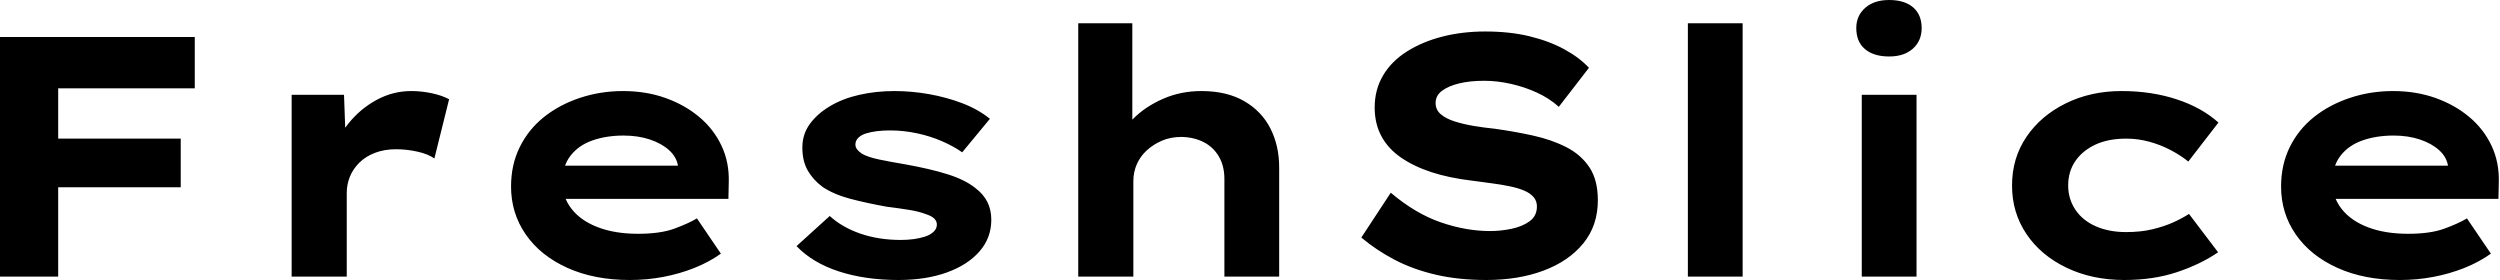 <svg baseProfile="full" height="28" version="1.1" viewBox="0 0 250 28" width="250" xmlns="http://www.w3.org/2000/svg" xmlns:ev="http://www.w3.org/2001/xml-events" xmlns:xlink="http://www.w3.org/1999/xlink"><defs /><g><path d="M5.066 27.658V3.697H10.885V27.658ZM7.496 18.724V13.863H23.139V18.724ZM7.839 8.831V3.697H24.543V8.831Z M34.23 27.658V9.482H39.467L39.707 16.054L38.132 15.746Q38.68 13.897 39.878 12.391Q41.076 10.885 42.719 9.995Q44.362 9.105 46.176 9.105Q47.237 9.105 48.264 9.328Q49.291 9.55 49.976 9.927L48.504 15.848Q47.888 15.403 46.809 15.164Q45.731 14.924 44.67 14.924Q43.506 14.924 42.565 15.284Q41.623 15.643 40.99 16.276Q40.357 16.91 40.049 17.68Q39.741 18.45 39.741 19.306V27.658Z M68.049 28.0Q64.489 28.0 61.802 26.785Q59.115 25.57 57.643 23.447Q56.171 21.325 56.171 18.655Q56.171 16.465 57.044 14.702Q57.917 12.939 59.457 11.707Q60.998 10.474 63.051 9.79Q65.105 9.105 67.364 9.105Q69.658 9.105 71.592 9.79Q73.526 10.474 74.98 11.689Q76.435 12.905 77.222 14.582Q78.01 16.259 77.941 18.279L77.907 19.888H59.971L59.183 16.567H73.457L72.875 17.32V16.636Q72.738 15.711 71.985 15.027Q71.232 14.342 70.051 13.949Q68.87 13.555 67.433 13.555Q65.721 13.555 64.335 14.034Q62.949 14.513 62.127 15.557Q61.306 16.601 61.306 18.244Q61.306 19.716 62.23 20.897Q63.154 22.078 64.866 22.729Q66.577 23.379 68.87 23.379Q71.095 23.379 72.499 22.866Q73.902 22.352 74.758 21.839L77.154 25.364Q75.956 26.22 74.484 26.802Q73.012 27.384 71.386 27.692Q69.76 28.0 68.049 28.0Z M94.919 28.0Q91.599 28.0 88.963 27.144Q86.328 26.289 84.719 24.611L88.039 21.599Q89.271 22.729 91.103 23.362Q92.934 23.995 95.159 23.995Q95.809 23.995 96.443 23.91Q97.076 23.824 97.589 23.653Q98.103 23.482 98.428 23.174Q98.753 22.866 98.753 22.455Q98.753 21.77 97.692 21.428Q97.007 21.154 95.946 20.983Q94.885 20.812 93.756 20.675Q91.667 20.298 90.059 19.87Q88.45 19.443 87.32 18.689Q86.396 18.005 85.848 17.064Q85.301 16.122 85.301 14.753Q85.301 13.418 86.054 12.391Q86.807 11.364 88.073 10.611Q89.34 9.858 91.0 9.482Q92.66 9.105 94.509 9.105Q96.22 9.105 97.966 9.413Q99.711 9.721 101.286 10.32Q102.861 10.919 104.059 11.878L101.286 15.232Q100.465 14.65 99.301 14.137Q98.137 13.623 96.785 13.333Q95.433 13.042 94.064 13.042Q93.413 13.042 92.814 13.11Q92.215 13.178 91.702 13.333Q91.188 13.487 90.897 13.778Q90.606 14.068 90.606 14.445Q90.606 14.719 90.778 14.941Q90.949 15.164 91.257 15.369Q91.839 15.711 92.985 15.951Q94.132 16.191 95.57 16.43Q98.068 16.875 99.814 17.423Q101.56 17.971 102.587 18.792Q103.408 19.408 103.802 20.196Q104.196 20.983 104.196 21.976Q104.196 23.79 103.015 25.142Q101.834 26.494 99.746 27.247Q97.658 28.0 94.919 28.0Z M112.89 27.658V2.328H118.298V14.171L116.758 14.65Q117.134 13.144 118.35 11.912Q119.565 10.68 121.345 9.892Q123.125 9.105 125.213 9.105Q127.746 9.105 129.491 10.115Q131.237 11.125 132.11 12.853Q132.983 14.582 132.983 16.738V27.658H127.506V17.902Q127.506 16.601 126.958 15.66Q126.411 14.719 125.452 14.222Q124.494 13.726 123.227 13.692Q122.132 13.692 121.259 14.068Q120.386 14.445 119.736 15.044Q119.086 15.643 118.743 16.43Q118.401 17.218 118.401 18.108V27.658H115.663Q114.396 27.658 113.694 27.658Q112.993 27.658 112.89 27.658Z M153.692 28.0Q150.919 28.0 148.643 27.469Q146.367 26.939 144.535 25.98Q142.704 25.022 141.198 23.756L144.142 19.271Q146.606 21.359 149.139 22.232Q151.672 23.105 154.068 23.105Q155.13 23.105 156.208 22.883Q157.286 22.66 158.022 22.13Q158.758 21.599 158.758 20.641Q158.758 20.093 158.416 19.699Q158.073 19.306 157.457 19.049Q156.841 18.792 156.002 18.621Q155.164 18.45 154.24 18.33Q153.315 18.21 152.323 18.073Q149.995 17.8 148.215 17.218Q146.435 16.636 145.152 15.746Q143.868 14.856 143.2 13.606Q142.533 12.357 142.533 10.748Q142.533 8.968 143.372 7.548Q144.21 6.127 145.751 5.152Q147.291 4.176 149.293 3.663Q151.296 3.149 153.589 3.149Q156.054 3.149 158.022 3.628Q159.99 4.108 161.496 4.929Q163.002 5.751 163.961 6.778L160.949 10.68Q159.99 9.824 158.758 9.259Q157.526 8.694 156.156 8.386Q154.787 8.078 153.487 8.078Q152.083 8.078 151.005 8.335Q149.927 8.592 149.276 9.071Q148.626 9.55 148.626 10.303Q148.626 10.988 149.156 11.433Q149.687 11.878 150.56 12.152Q151.433 12.425 152.46 12.597Q153.487 12.768 154.513 12.87Q156.499 13.144 158.364 13.555Q160.23 13.966 161.702 14.719Q163.174 15.472 164.012 16.738Q164.851 18.005 164.851 20.024Q164.851 22.557 163.396 24.337Q161.941 26.117 159.425 27.059Q156.91 28.0 153.692 28.0Z M173.853 27.658V2.328H179.33V27.658Z M191.242 27.658V9.482H196.719V27.658ZM193.98 5.648Q192.44 5.648 191.567 4.912Q190.694 4.176 190.694 2.807Q190.694 1.575 191.584 0.787Q192.474 0.0 193.98 0.0Q195.521 0.0 196.377 0.736Q197.232 1.472 197.232 2.807Q197.232 4.073 196.359 4.861Q195.487 5.648 193.98 5.648Z M217.496 28.0Q214.279 28.0 211.711 26.768Q209.144 25.535 207.707 23.396Q206.269 21.257 206.269 18.553Q206.269 15.814 207.707 13.692Q209.144 11.57 211.643 10.337Q214.142 9.105 217.222 9.105Q220.2 9.105 222.716 9.927Q225.232 10.748 226.91 12.254L223.897 16.156Q223.144 15.54 222.134 15.01Q221.125 14.479 219.995 14.171Q218.866 13.863 217.702 13.863Q215.888 13.863 214.604 14.462Q213.32 15.061 212.601 16.105Q211.883 17.149 211.883 18.553Q211.883 19.888 212.601 20.966Q213.32 22.044 214.638 22.626Q215.956 23.208 217.667 23.208Q219.139 23.208 220.286 22.934Q221.433 22.66 222.323 22.267Q223.213 21.873 223.966 21.394L226.875 25.227Q225.13 26.425 222.768 27.213Q220.406 28.0 217.496 28.0Z M245.051 28.0Q241.491 28.0 238.804 26.785Q236.117 25.57 234.645 23.447Q233.174 21.325 233.174 18.655Q233.174 16.465 234.046 14.702Q234.919 12.939 236.46 11.707Q238.0 10.474 240.054 9.79Q242.108 9.105 244.367 9.105Q246.66 9.105 248.594 9.79Q250.528 10.474 251.983 11.689Q253.438 12.905 254.225 14.582Q255.012 16.259 254.944 18.279L254.91 19.888H236.973L236.186 16.567H250.46L249.878 17.32V16.636Q249.741 15.711 248.988 15.027Q248.235 14.342 247.054 13.949Q245.873 13.555 244.435 13.555Q242.724 13.555 241.337 14.034Q239.951 14.513 239.13 15.557Q238.308 16.601 238.308 18.244Q238.308 19.716 239.232 20.897Q240.156 22.078 241.868 22.729Q243.579 23.379 245.873 23.379Q248.098 23.379 249.501 22.866Q250.905 22.352 251.76 21.839L254.156 25.364Q252.958 26.22 251.487 26.802Q250.015 27.384 248.389 27.692Q246.763 28.0 245.051 28.0Z " fill="rgb(0,0,0)" transform="translate(-5.066, 0)" /></g></svg>